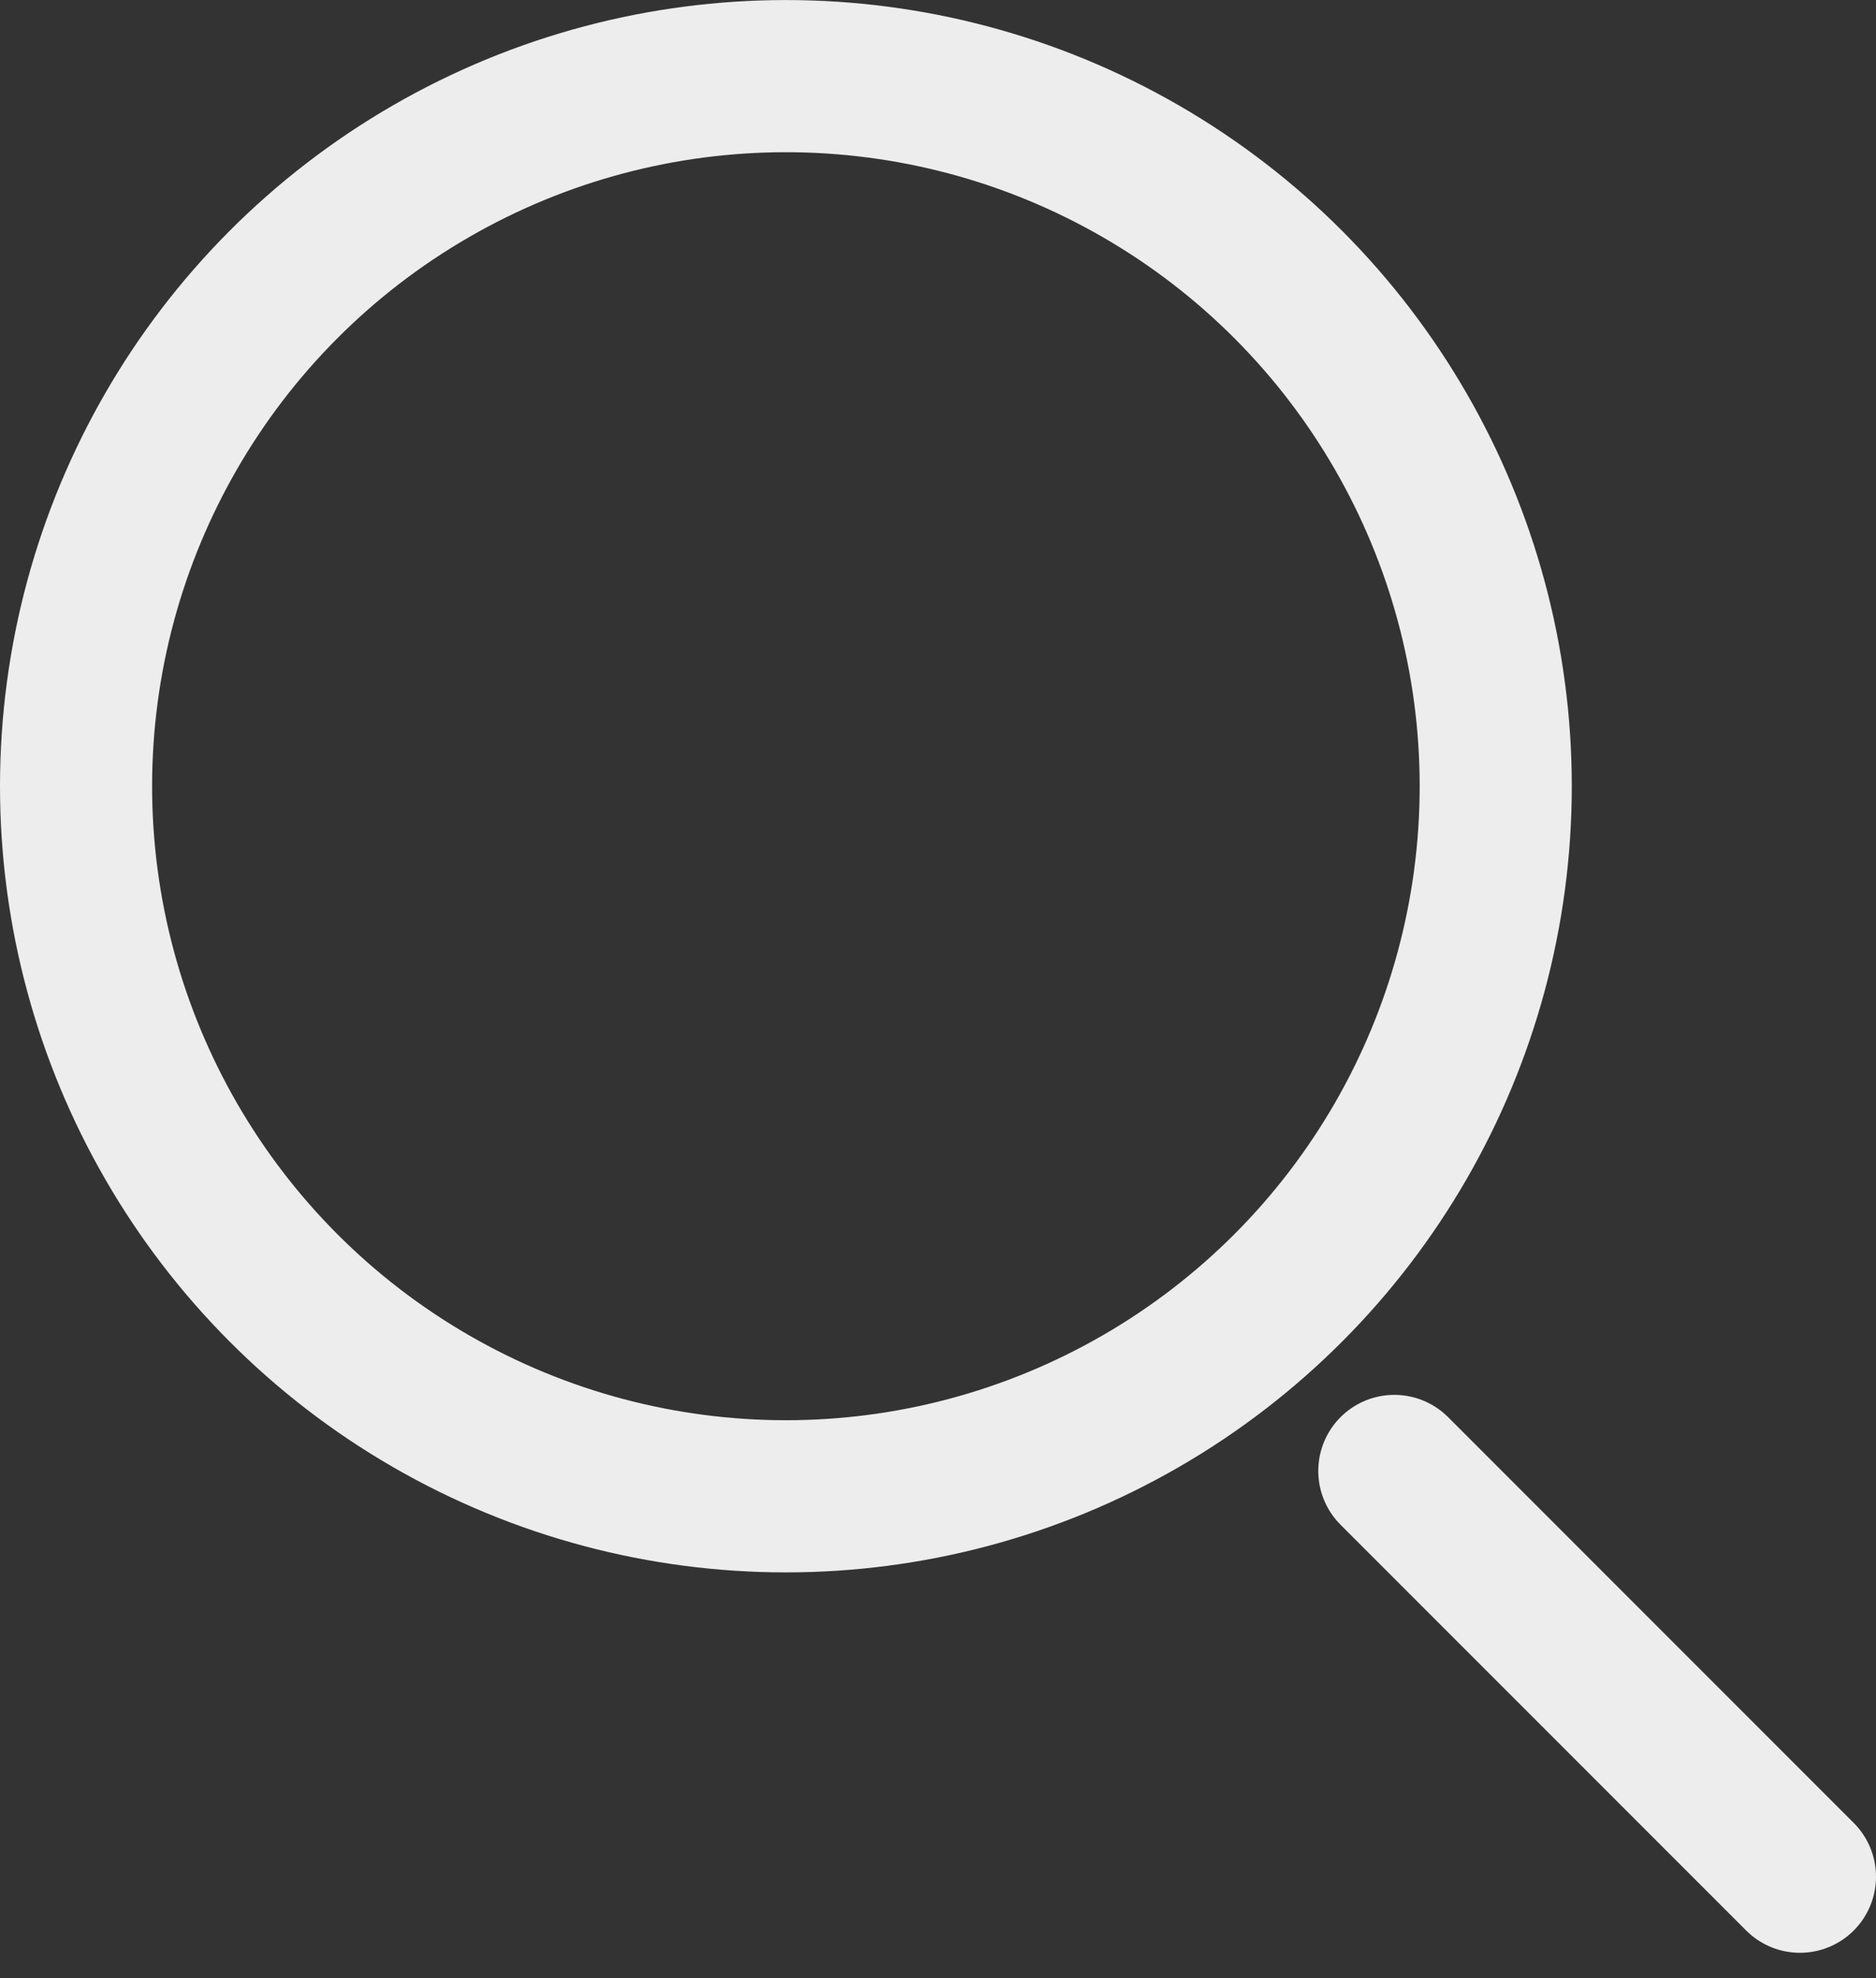 <svg width="37" height="39" viewBox="0 0 37 39" fill="none" xmlns="http://www.w3.org/2000/svg">
<rect x="0" y="0" width="37" height="39" fill="#333333" stroke="none"/>
<circle cx="15.5" cy="15.501" r="14" stroke="#EDEDED" stroke-width="3"/>
<path d="M27.5 29.001L35.5 37.001" stroke="#EDEDED" stroke-width="3" stroke-linecap="round"/>
</svg>
